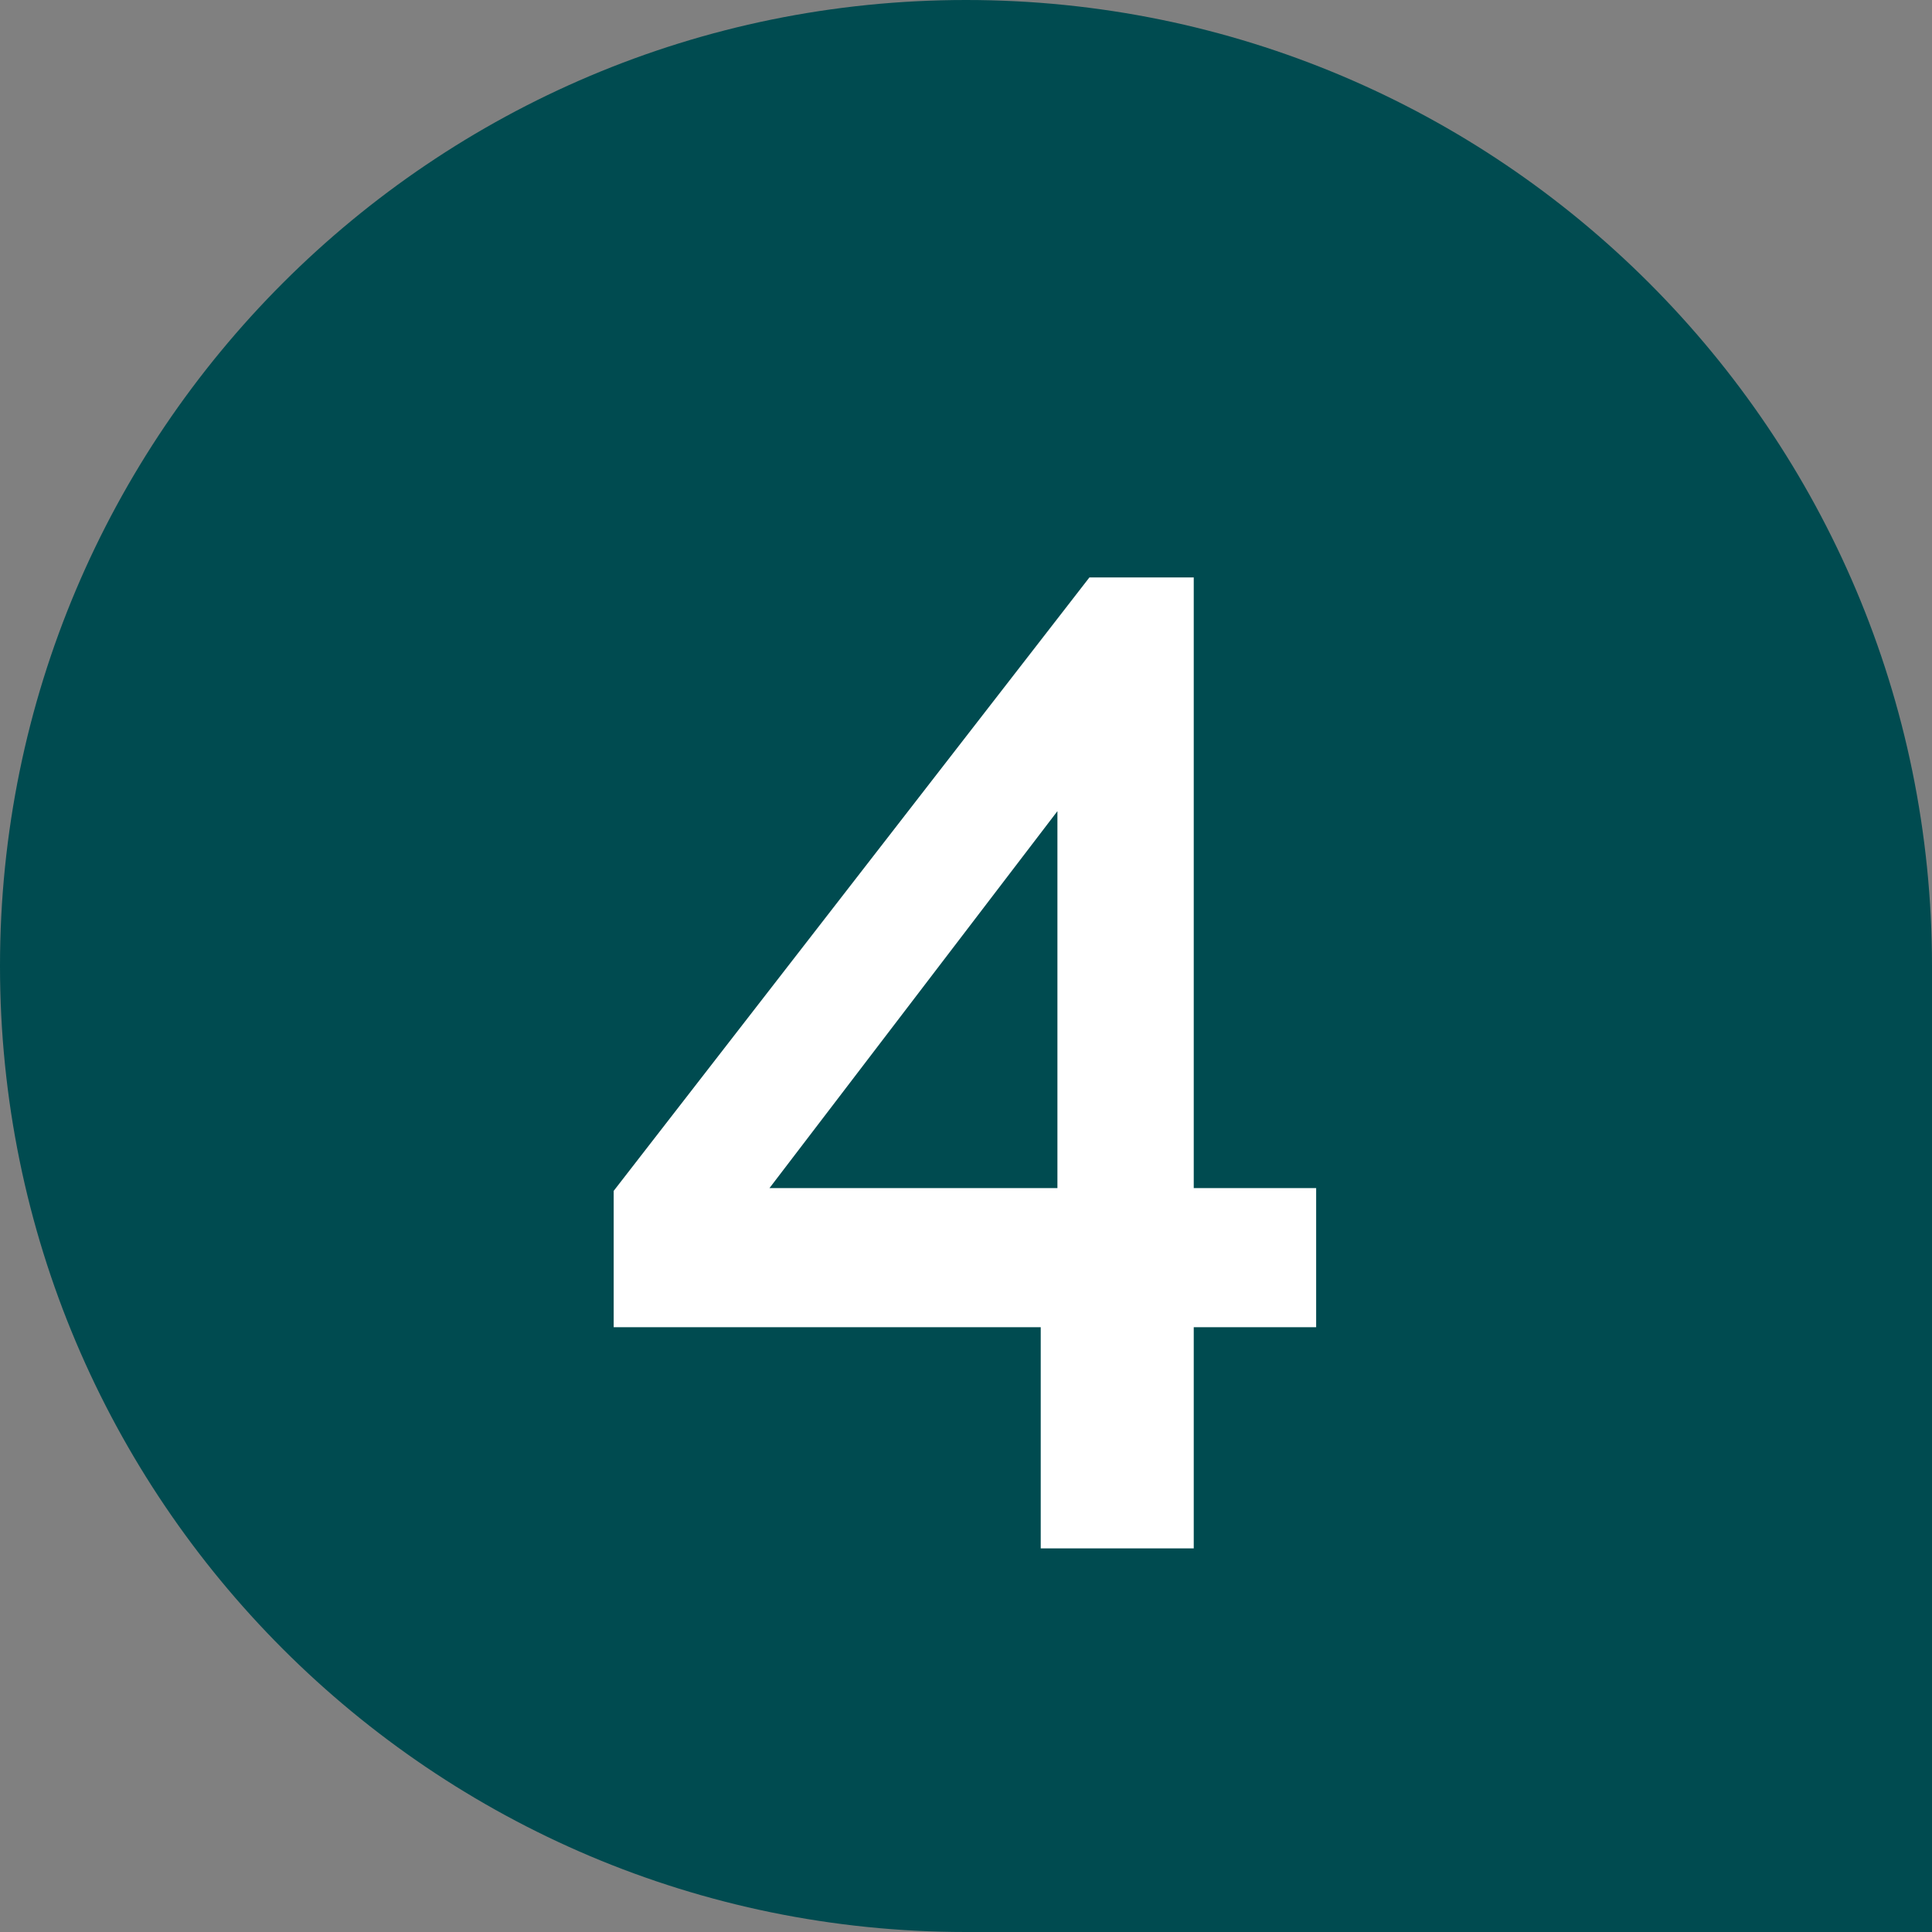 <svg width="100" height="100" viewBox="0 0 100 100" fill="none" xmlns="http://www.w3.org/2000/svg">
<rect x="0" y="0" width="100" height="100" fill="#808080" stroke="none"/>
<path d="M0 50C0 22.386 22.386 0 50 0V0C77.614 0 100 22.386 100 50V100H50C22.386 100 0 77.614 0 50V50Z" fill="#004B50"/>
<path d="M53.868 80.144V68.696H31.764V61.64L56.388 29.888H61.788V61.496H68.124V68.696H61.788V80.144H53.868ZM39.828 61.496H54.732V41.984L39.828 61.496Z" fill="white"/>
</svg>
